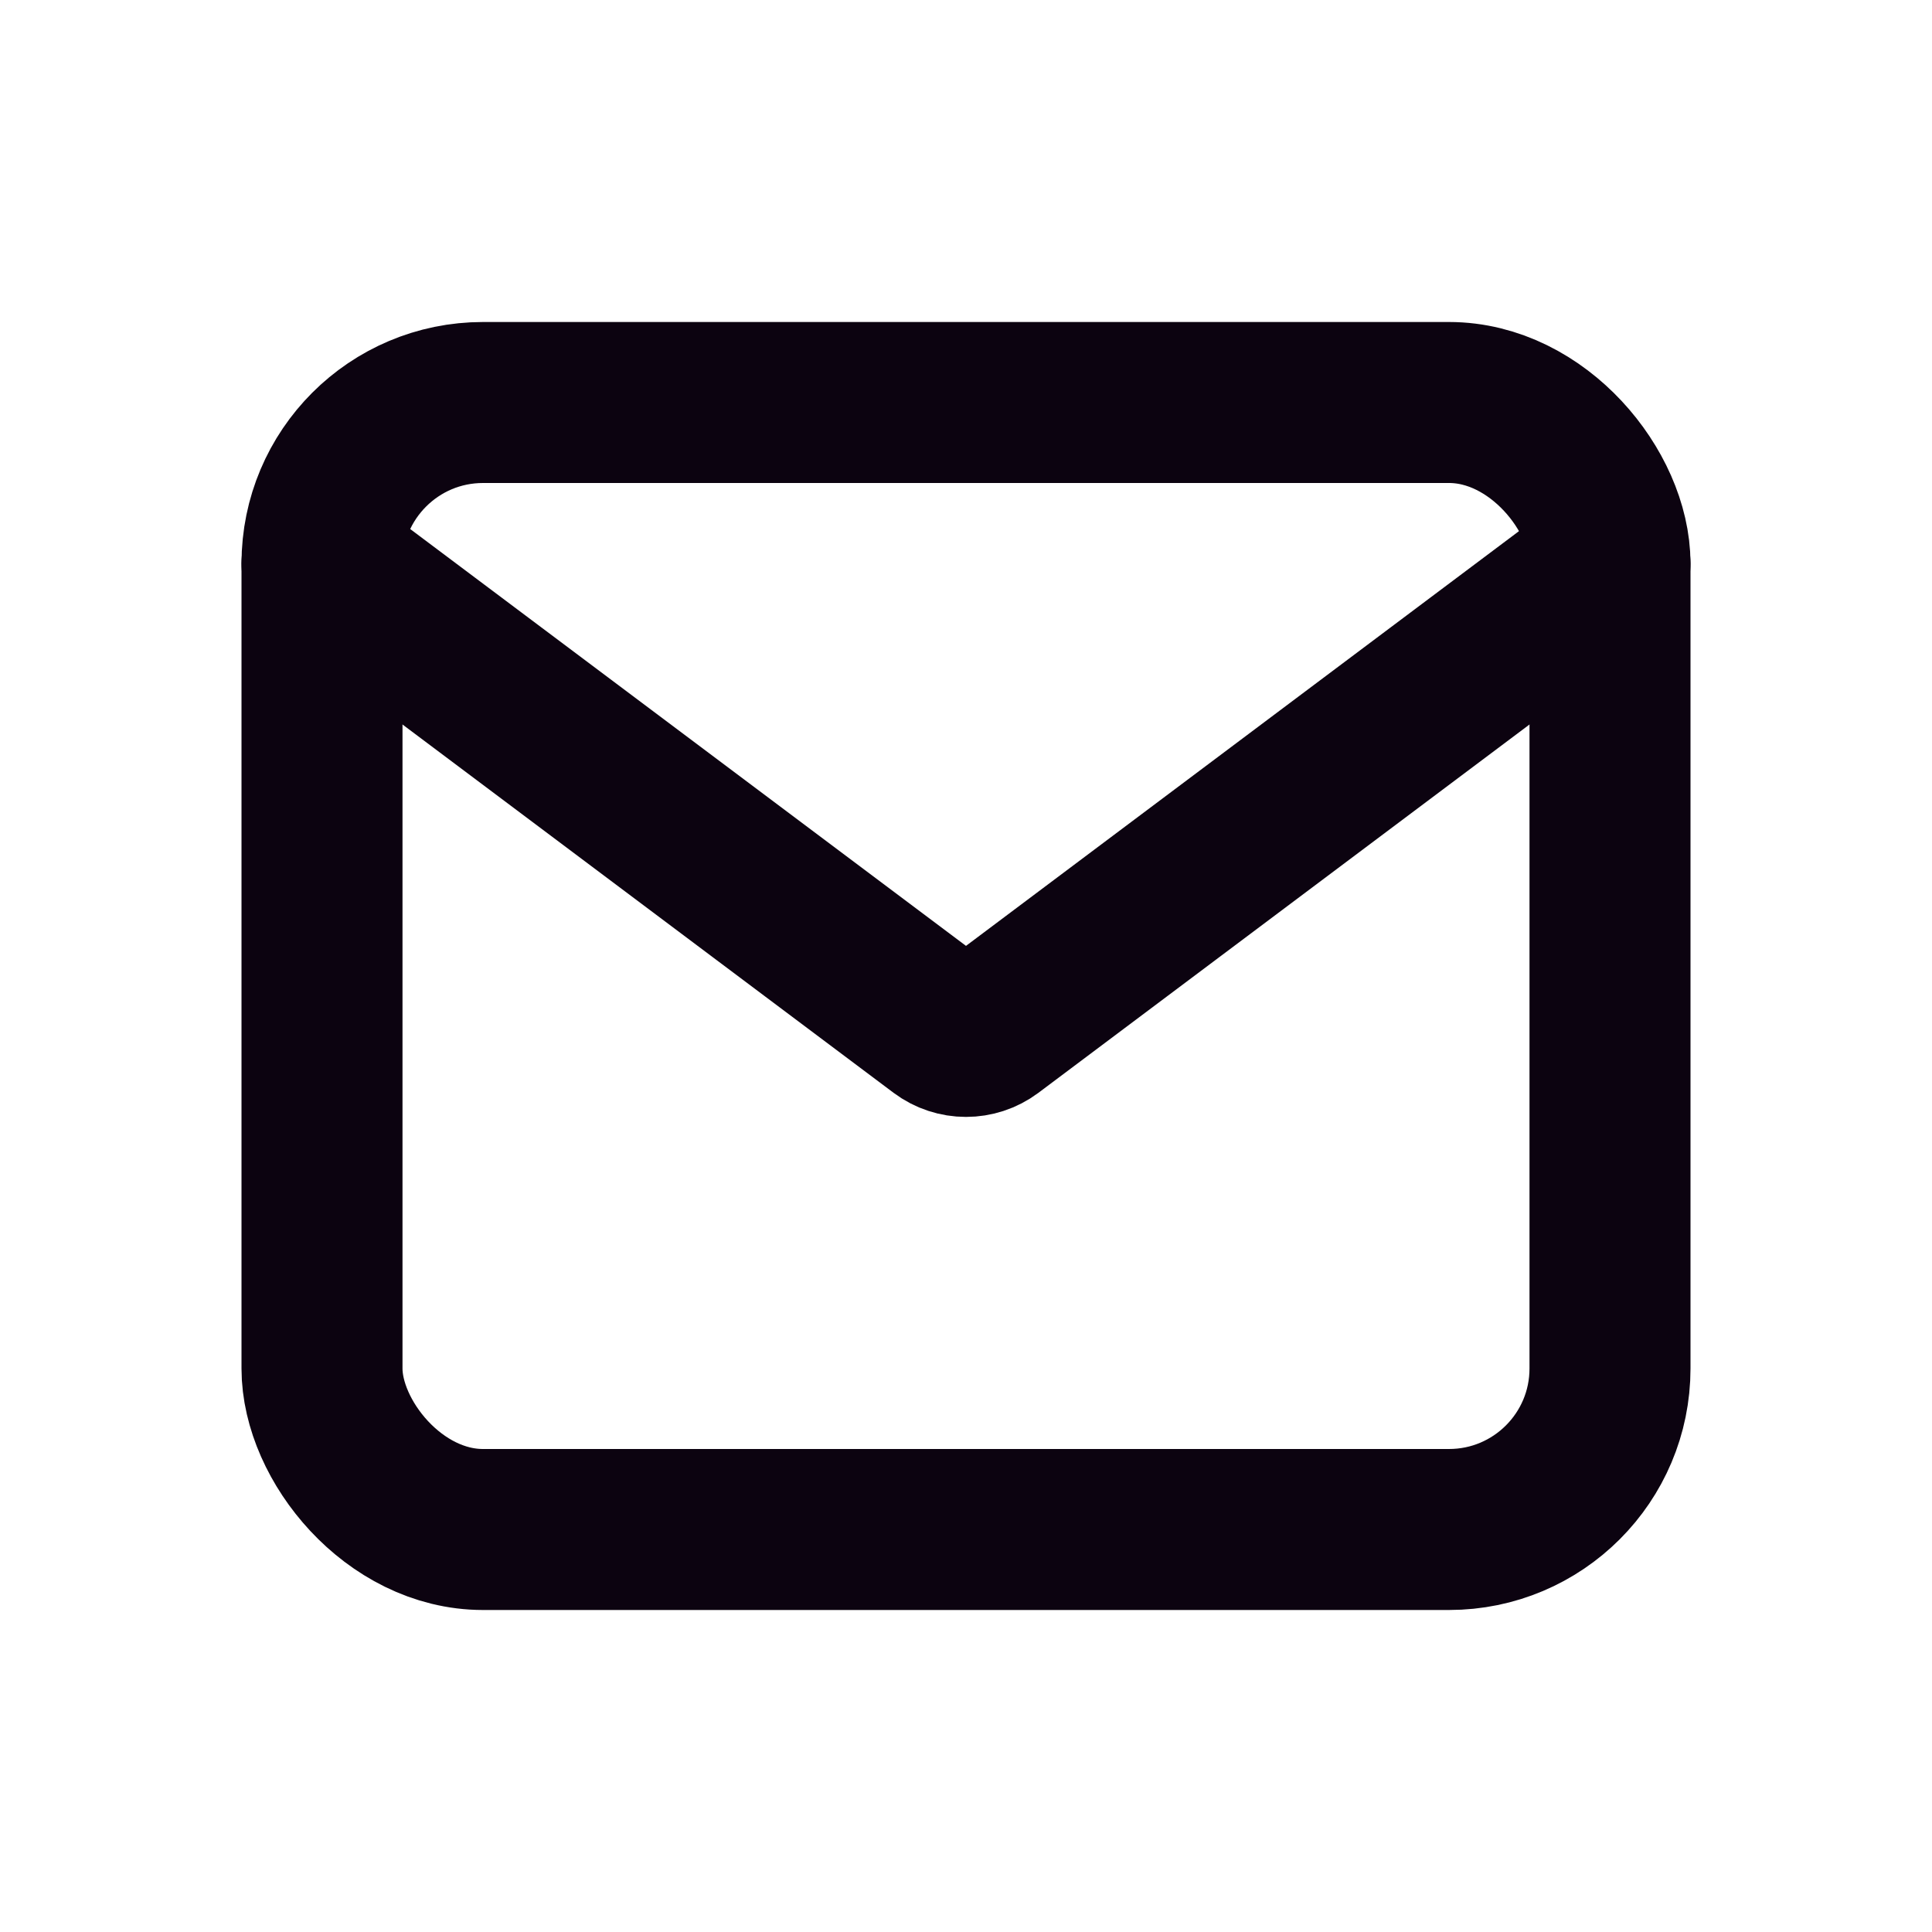 <?xml version="1.0" encoding="UTF-8"?>
<!-- Uploaded to: SVG Repo, www.svgrepo.com, Generator: SVG Repo Mixer Tools -->
<svg width="800px" height="800px" viewBox="0 0 24 24" version="1.1" xmlns="http://www.w3.org/2000/svg" xmlns:xlink="http://www.w3.org/1999/xlink">
    <title>Mail</title>
    <g id="Page-1" stroke="none" stroke-width="1" fill="none" fill-rule="evenodd">
        <g id="Mail">
            <rect id="Rectangle" fill-rule="nonzero" x="0" y="0" width="24" height="24">

</rect>
            <rect id="Rectangle" stroke="#0C0310" stroke-width="2" stroke-linecap="round" x="4" y="5" width="16" height="14" rx="2">

</rect>
            <path d="M20,7 L12.3,12.775 C12.122,12.908 11.878,12.908 11.7,12.775 L4,7" id="Path" stroke="#0C0310" stroke-width="2" stroke-linecap="round">

</path>
        </g>
    </g>
</svg>